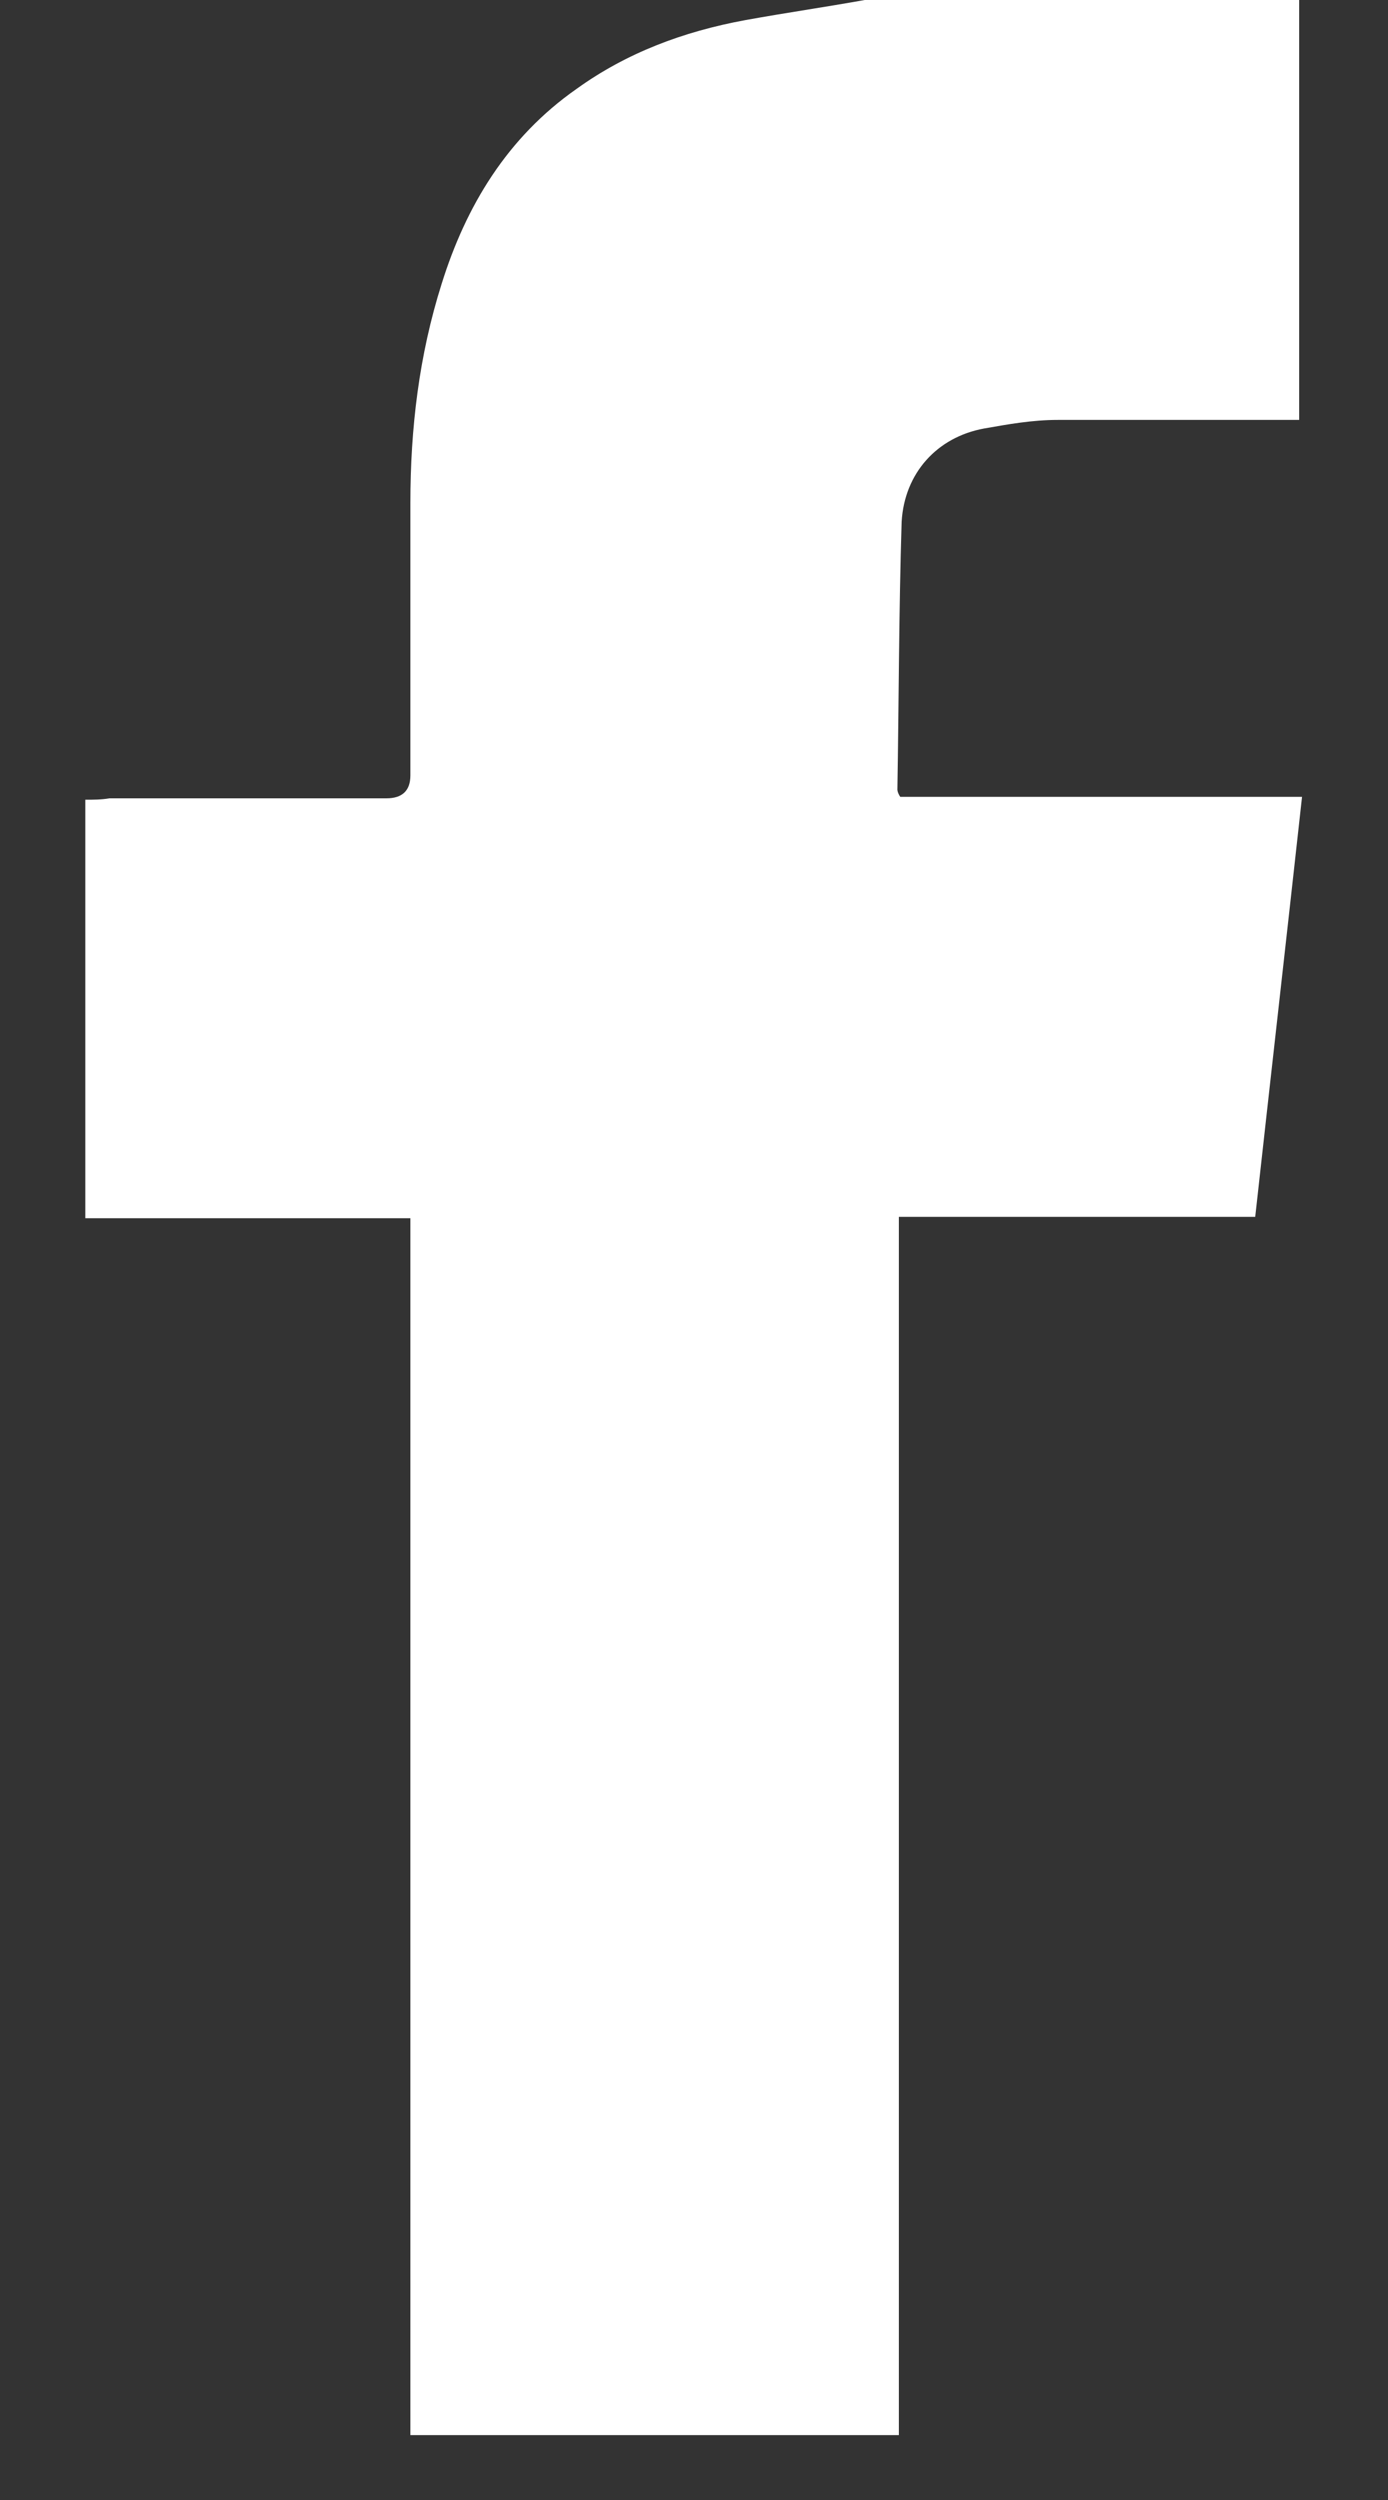 <svg width="15" height="27" viewBox="0 0 15 27" fill="none" xmlns="http://www.w3.org/2000/svg">
<rect x="0" y="0" width="15" height="27" fill="#333333" stroke="none"/>
<path d="M14.04 0C14.04 0.077 14.04 0.17 14.04 0.248C14.04 1.579 14.04 2.925 14.04 4.257V4.535H13.749C12.982 4.535 12.199 4.535 11.432 4.535C11.156 4.535 10.895 4.582 10.634 4.628C10.128 4.721 9.775 5.108 9.744 5.634C9.714 6.594 9.714 7.569 9.698 8.529C9.698 8.529 9.698 8.56 9.729 8.606H14.071C13.902 10.139 13.733 11.625 13.565 13.142H9.714V26.051C9.714 26.128 9.714 26.221 9.714 26.299H4.435C4.435 26.299 4.435 26.144 4.435 26.066V13.157H0.922V8.637C1.014 8.637 1.091 8.637 1.183 8.622C2.18 8.622 3.177 8.622 4.175 8.622C4.348 8.622 4.435 8.539 4.435 8.374C4.435 7.399 4.435 6.408 4.435 5.433C4.435 4.628 4.528 3.839 4.773 3.065C5.034 2.229 5.479 1.486 6.231 0.96C6.768 0.573 7.381 0.341 8.056 0.217C8.486 0.139 8.916 0.077 9.345 0H14.071L14.04 0Z" fill="white"/>
</svg>
